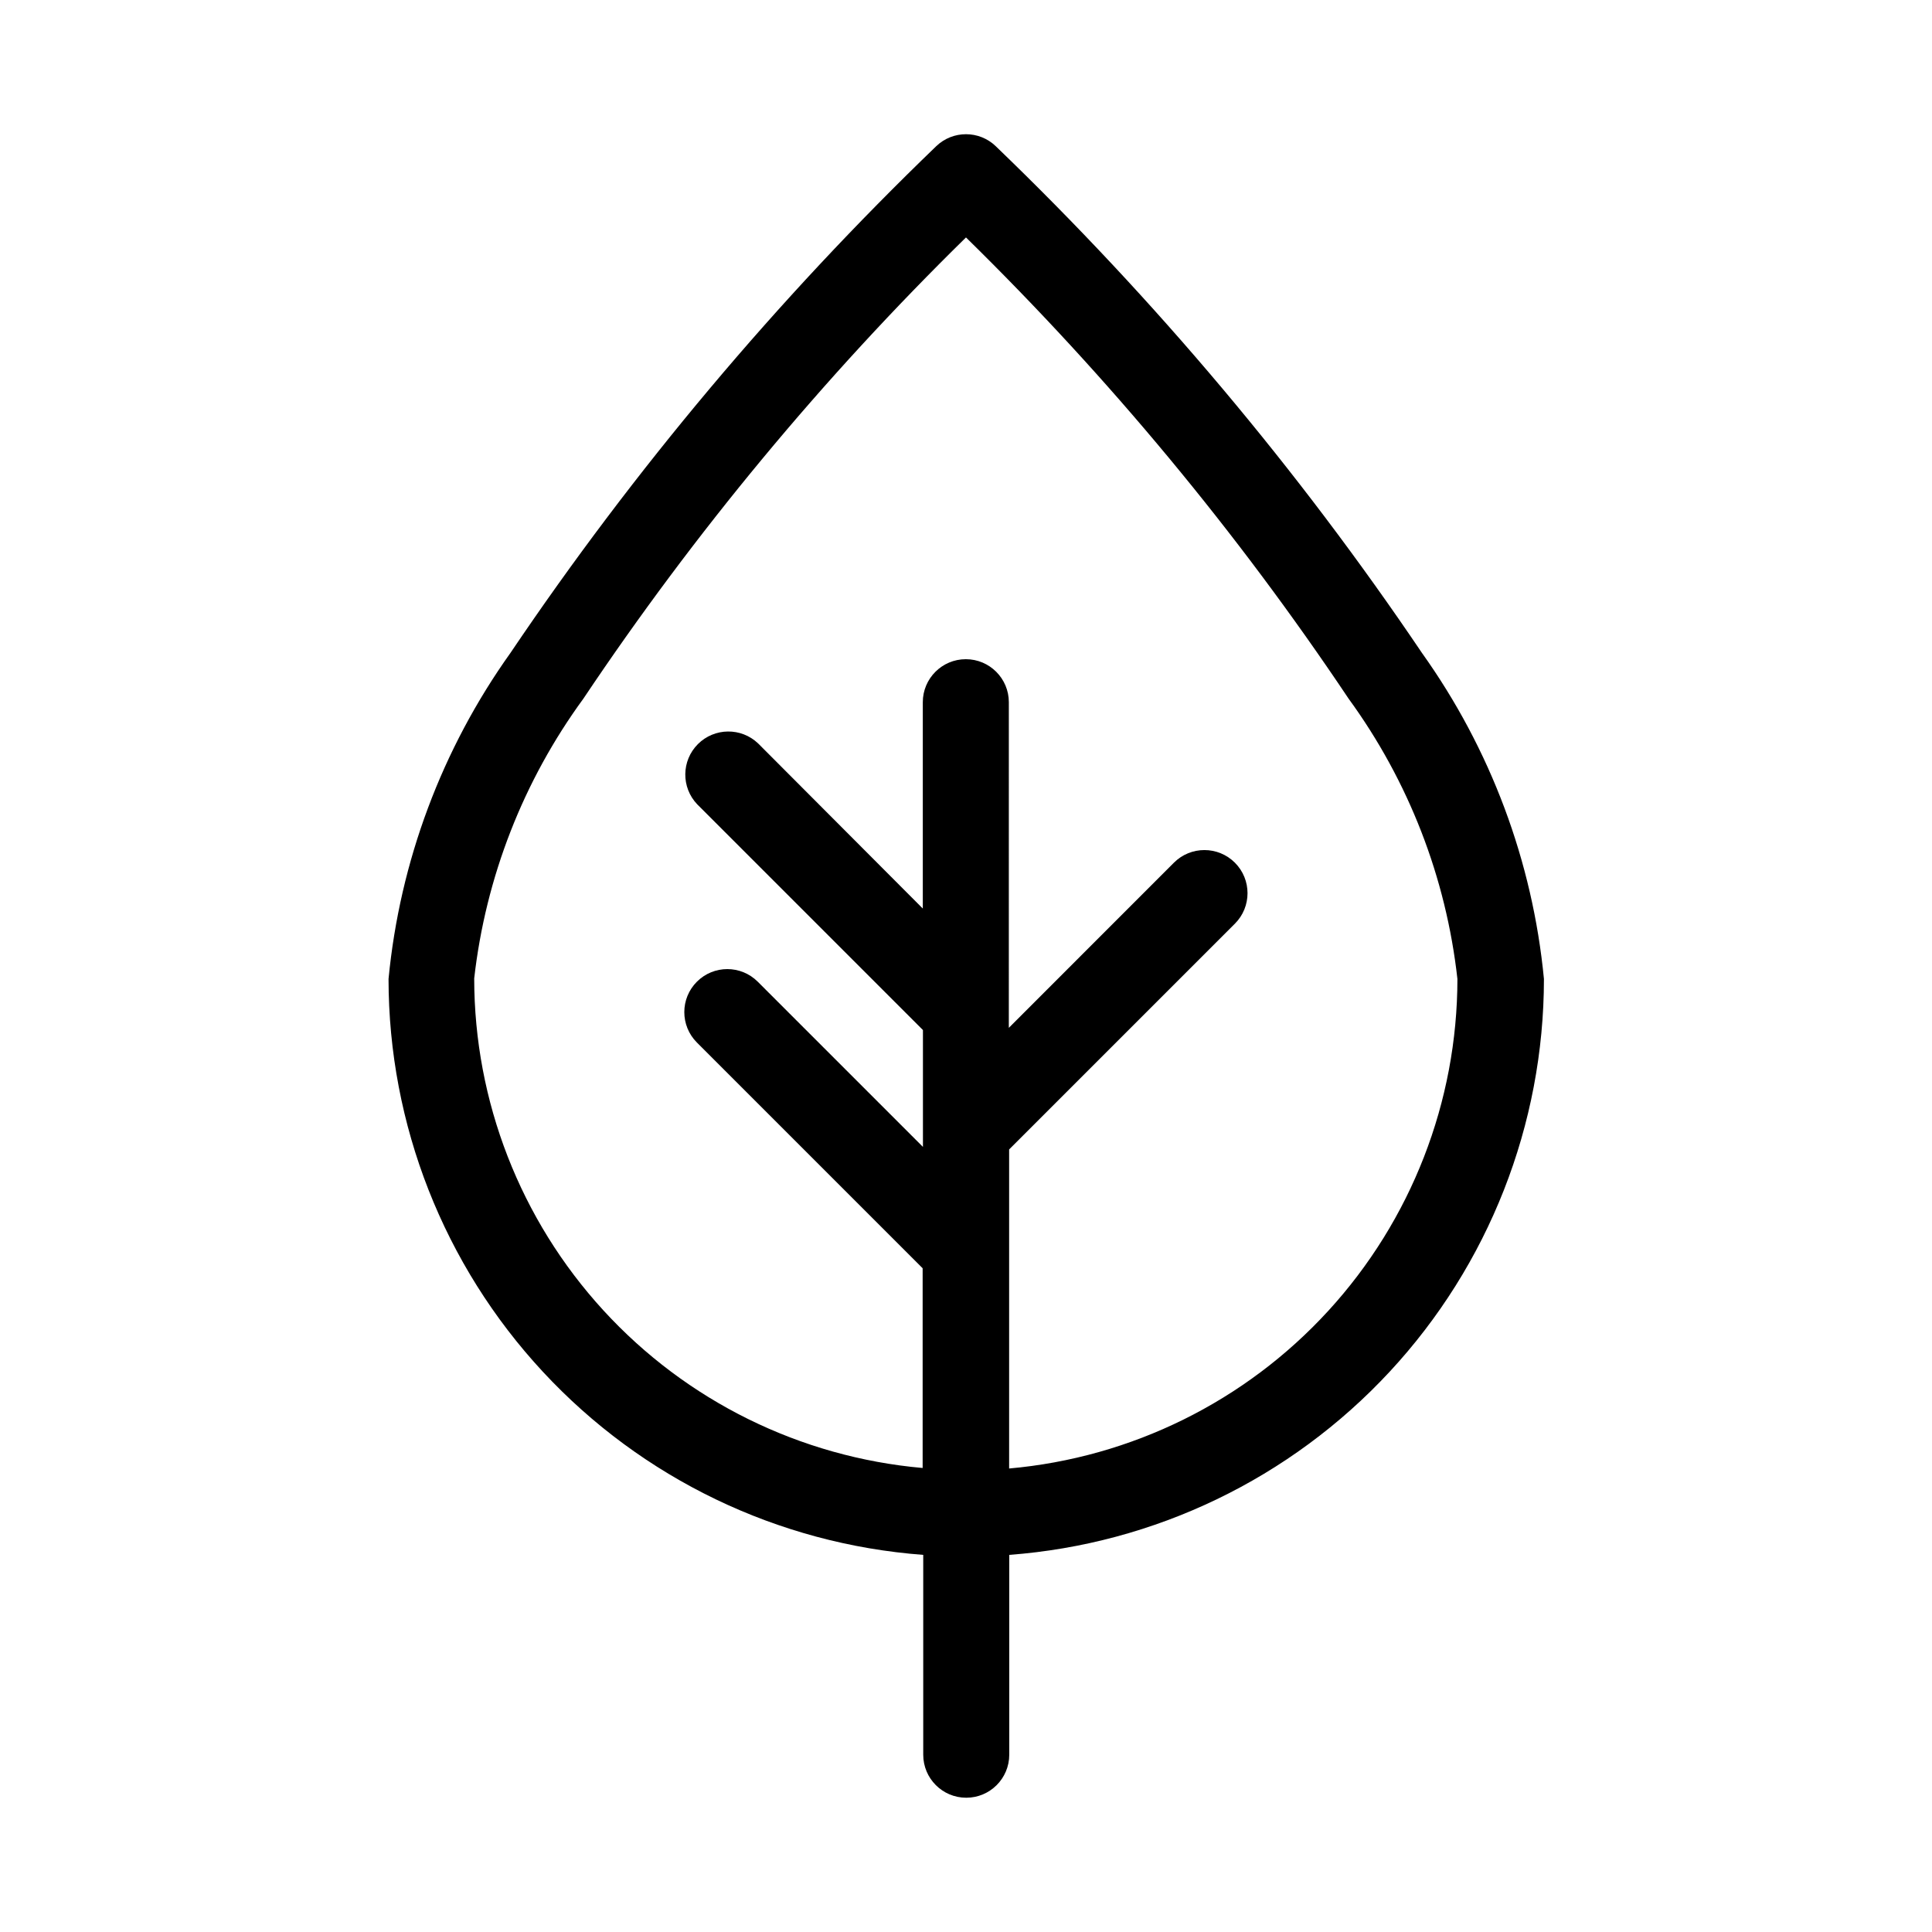 <?xml version="1.0" encoding="UTF-8"?>
<!-- Uploaded to: ICON Repo, www.iconrepo.com, Generator: ICON Repo Mixer Tools -->
<svg fill="#000000" width="800px" height="800px" version="1.1" viewBox="144 144 512 512" xmlns="http://www.w3.org/2000/svg">
 <path d="m407.87 182.73c-4.402-4.215-11.344-4.215-15.746 0-42.238 40.672-80.062 85.684-112.85 134.3-18.172 25.461-29.316 55.266-32.309 86.402 0.02 38.621 14.633 75.809 40.91 104.11 26.273 28.305 62.277 45.633 100.79 48.516v52.965-0.004c0 6.297 5.102 11.398 11.398 11.398 6.293 0 11.398-5.102 11.398-11.398v-52.961c38.512-2.883 74.512-20.211 100.79-48.516 26.277-28.301 40.887-65.488 40.906-104.11-2.996-31.148-14.152-60.953-32.34-86.418-32.816-48.609-70.676-93.621-112.95-134.28zm3.559 350.46v-84.574l59.828-59.828c4.465-4.461 4.465-11.695 0.008-16.16-4.461-4.465-11.699-4.469-16.164-0.008l-43.754 43.77 0.004-86.297c0-6.293-5.106-11.398-11.398-11.398-6.297 0-11.402 5.106-11.402 11.398v54.68l-43.656-43.77c-4.488-4.269-11.562-4.184-15.945 0.195-4.379 4.383-4.465 11.457-0.191 15.945l59.828 59.828v30.969l-43.77-43.77c-4.449-4.457-11.668-4.465-16.121-0.016-4.457 4.445-4.465 11.664-0.016 16.121l59.828 59.828v52.93h-0.004c-32.438-2.867-62.625-17.777-84.617-41.789-21.996-24.016-34.203-55.395-34.219-87.957 3.039-26.809 13.012-52.359 28.938-74.141 29.52-44.109 63.492-85.062 101.39-122.22 37.898 37.152 71.875 78.109 101.39 122.22 15.918 21.836 25.859 47.445 28.844 74.297-0.02 32.562-12.227 63.938-34.223 87.945-21.992 24.012-52.18 38.918-84.613 41.785z" fill-rule="evenodd"/>
</svg>